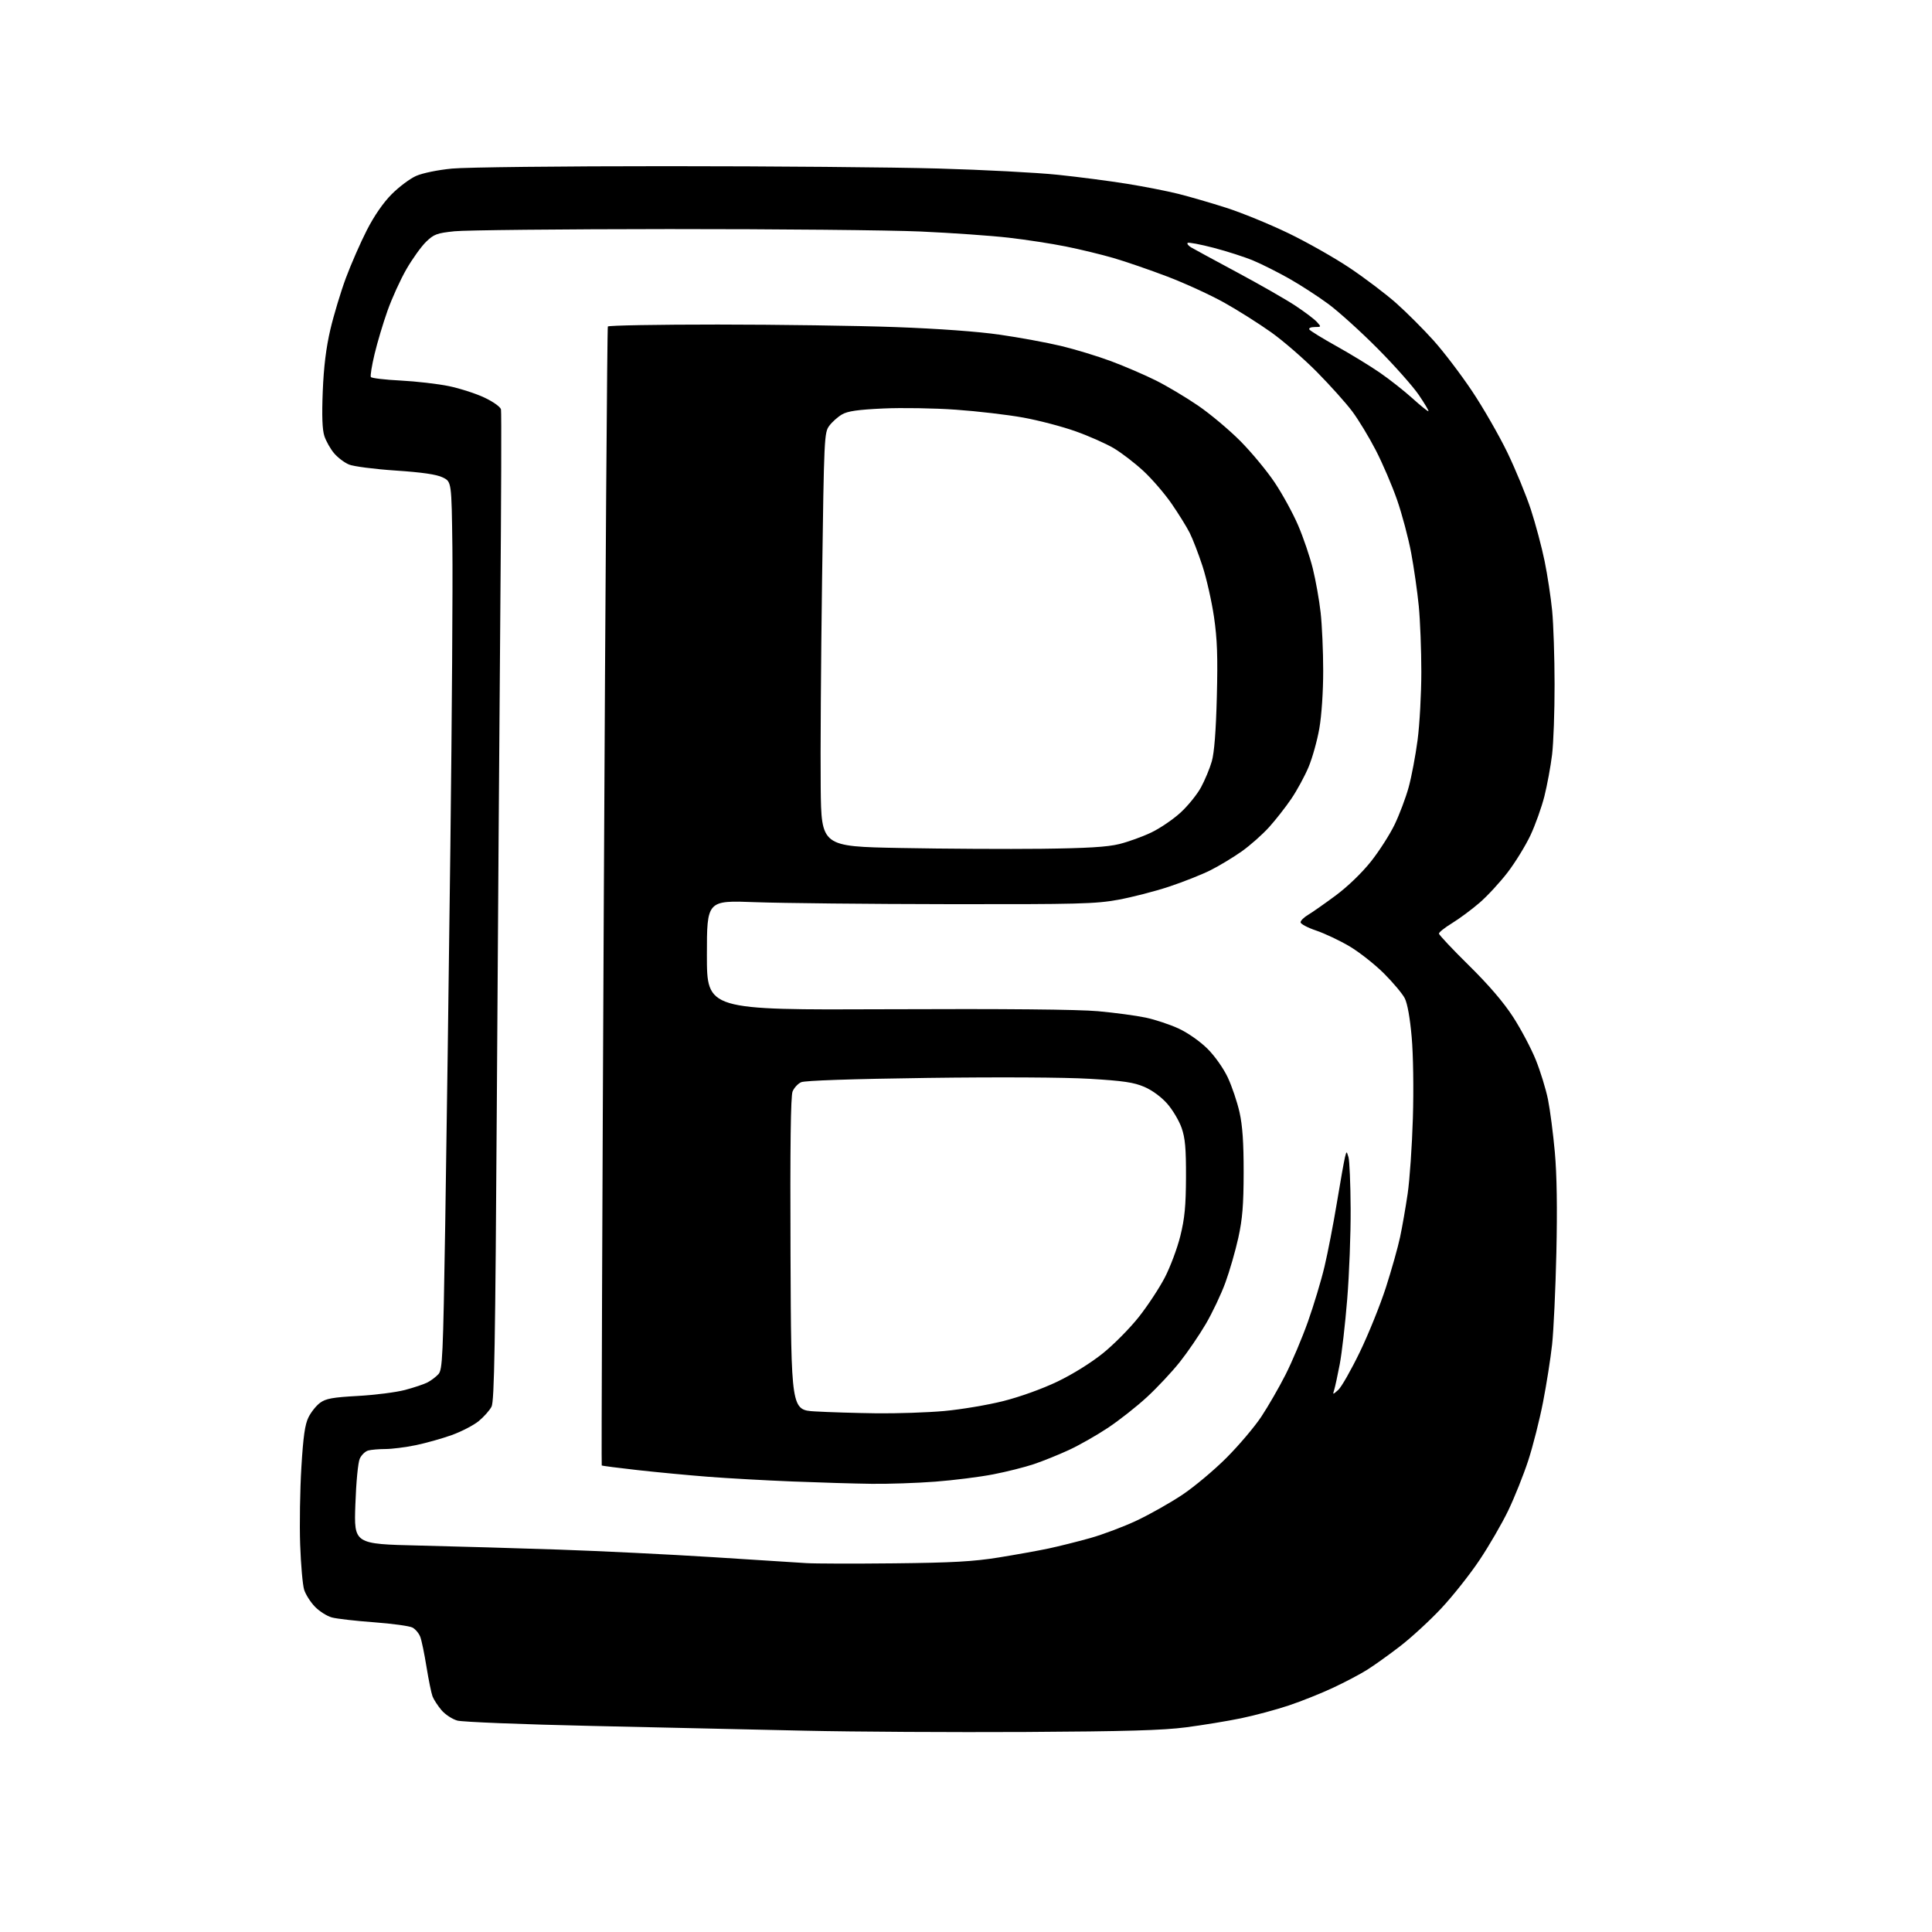 <?xml version="1.0" encoding="UTF-8" standalone="no"?>
<svg 
  version="1.1" 
  xmlns="http://www.w3.org/2000/svg" 
  xmlns:xlink="http://www.w3.org/1999/xlink" 
  xmlns:svg="http://www.w3.org/2000/svg"
  xmlns:rdf="http://www.w3.org/1999/02/22-rdf-syntax-ns#"
  xmlns:cc="http://creativecommons.org/ns#"
  xmlns:dc="http://purl.org/dc/elements/1.1/"
  viewBox="0 0 768 768"
  width="768"
  height="768"
>
<style>svg {background-color: white; }</style>"
<path stroke="none" fill="black" fill-rule="evenodd" d="M407.50,688.49C378.90,688.64 339.52,688.42 320.00,687.98C300.48,687.54 262.23,686.68 235.00,686.08C207.77,685.48 183.84,684.52 181.81,683.96C179.79,683.40 176.93,681.52 175.47,679.78C174.00,678.04 172.41,675.58 171.93,674.32C171.45,673.05 170.38,667.79 169.54,662.62C168.71,657.44 167.60,652.07 167.06,650.67C166.53,649.27 165.14,647.61 163.98,646.99C162.81,646.36 155.93,645.42 148.68,644.88C141.43,644.35 133.91,643.49 131.96,642.97C130.02,642.46 126.98,640.54 125.20,638.70C123.42,636.87 121.49,633.82 120.90,631.94C120.31,630.05 119.60,621.98 119.32,614.00C119.04,606.02 119.26,592.22 119.80,583.31C120.54,571.02 121.22,566.22 122.64,563.38C123.66,561.32 125.74,558.72 127.27,557.61C129.53,555.96 132.27,555.46 142.27,554.91C148.99,554.54 157.41,553.47 160.96,552.54C164.51,551.60 168.56,550.25 169.96,549.52C171.36,548.80 173.30,547.32 174.28,546.25C175.90,544.45 176.12,539.65 176.98,486.89C177.49,455.33 178.41,387.65 179.03,336.50C179.65,285.35 180.01,231.80 179.83,217.50C179.50,191.50 179.50,191.50 176.00,189.79C173.55,188.59 167.89,187.76 157.25,187.05C148.86,186.49 140.51,185.41 138.70,184.65C136.89,183.89 134.23,181.87 132.79,180.16C131.35,178.45 129.62,175.39 128.95,173.36C128.11,170.80 127.91,165.37 128.30,155.58C128.69,145.82 129.62,138.28 131.32,130.99C132.68,125.21 135.46,115.99 137.50,110.49C139.55,105.00 143.29,96.45 145.82,91.50C148.74,85.79 152.35,80.56 155.70,77.20C158.60,74.29 162.97,71.01 165.42,69.93C167.98,68.80 174.06,67.55 179.69,67.01C185.09,66.48 223.47,66.05 265.00,66.06C306.52,66.06 355.12,66.48 373.00,66.99C390.88,67.49 412.25,68.62 420.50,69.48C428.75,70.34 441.10,71.95 447.94,73.05C454.78,74.15 464.01,75.96 468.44,77.07C472.87,78.18 481.45,80.67 487.50,82.61C493.55,84.55 504.57,89.06 512.00,92.63C519.42,96.20 530.45,102.44 536.50,106.49C542.55,110.54 550.88,116.85 555.00,120.50C559.12,124.16 565.80,130.83 569.84,135.33C573.88,139.82 580.78,148.90 585.19,155.50C589.60,162.10 595.88,173.03 599.16,179.79C602.43,186.55 606.65,196.79 608.54,202.54C610.42,208.29 612.88,217.53 614.01,223.06C615.14,228.60 616.49,237.48 617.01,242.81C617.52,248.14 617.96,261.29 617.97,272.03C617.99,282.77 617.54,295.37 616.97,300.03C616.40,304.69 615.03,312.10 613.93,316.50C612.82,320.90 610.33,327.88 608.40,332.00C606.46,336.12 602.39,342.75 599.35,346.73C596.31,350.70 591.27,356.16 588.16,358.85C585.05,361.53 580.14,365.18 577.25,366.95C574.36,368.72 572.00,370.59 572.00,371.11C572.00,371.62 577.36,377.32 583.91,383.77C591.84,391.59 597.72,398.44 601.51,404.31C604.64,409.16 608.69,416.81 610.51,421.33C612.33,425.84 614.50,432.90 615.34,437.01C616.17,441.13 617.40,450.57 618.07,458.00C618.88,466.98 619.08,480.37 618.68,498.00C618.35,512.58 617.58,529.00 616.98,534.50C616.38,540.00 614.76,550.30 613.38,557.38C612.00,564.46 609.35,574.93 607.48,580.64C605.61,586.34 602.05,595.24 599.57,600.41C597.09,605.57 591.94,614.46 588.13,620.15C584.33,625.84 577.50,634.46 572.96,639.31C568.42,644.16 561.06,650.93 556.60,654.37C552.15,657.80 546.24,662.03 543.48,663.76C540.72,665.50 534.63,668.71 529.94,670.90C525.26,673.10 517.33,676.27 512.31,677.95C507.29,679.63 498.75,681.92 493.34,683.04C487.93,684.16 478.10,685.77 471.50,686.63C462.27,687.84 447.50,688.26 407.50,688.49zM355.50,621.45C378.67,621.20 387.01,620.73 397.00,619.12C403.88,618.01 412.77,616.41 416.77,615.56C420.77,614.71 428.19,612.86 433.27,611.44C438.35,610.02 446.73,606.86 451.90,604.42C457.07,601.98 465.17,597.41 469.90,594.26C474.63,591.12 482.56,584.48 487.52,579.52C492.47,574.56 498.72,567.19 501.40,563.14C504.08,559.09 508.40,551.62 510.98,546.53C513.57,541.45 517.59,531.94 519.92,525.40C522.24,518.85 525.21,509.00 526.51,503.50C527.82,498.00 530.04,486.52 531.45,478.00C532.86,469.48 534.30,461.38 534.65,460.00C535.29,457.50 535.29,457.50 536.04,460.00C536.46,461.38 536.85,470.61 536.90,480.52C536.96,490.44 536.34,506.64 535.53,516.52C534.73,526.41 533.39,538.06 532.55,542.40C531.72,546.75 530.74,551.25 530.39,552.40C529.73,554.50 529.73,554.50 531.99,552.50C533.22,551.40 537.07,544.65 540.53,537.50C543.99,530.35 548.67,518.76 550.93,511.75C553.18,504.74 555.72,495.74 556.56,491.75C557.41,487.76 558.76,480.00 559.57,474.50C560.38,469.00 561.31,455.50 561.64,444.50C561.99,433.03 561.79,419.30 561.17,412.30C560.50,404.65 559.47,398.87 558.40,396.80C557.46,394.99 553.73,390.54 550.10,386.92C546.47,383.31 540.32,378.47 536.44,376.17C532.56,373.88 526.59,371.06 523.19,369.91C519.78,368.76 517.00,367.28 517.00,366.62C517.00,365.97 518.33,364.65 519.95,363.69C521.57,362.73 526.50,359.27 530.91,356.01C535.70,352.46 541.35,347.01 544.95,342.49C548.26,338.32 552.52,331.67 554.42,327.70C556.32,323.74 558.81,317.12 559.95,313.00C561.09,308.88 562.69,300.41 563.51,294.20C564.33,287.98 565.00,275.77 565.00,267.05C565.00,258.34 564.54,246.55 563.98,240.86C563.42,235.16 562.06,225.67 560.96,219.77C559.85,213.87 557.34,204.42 555.38,198.77C553.42,193.12 549.61,184.22 546.91,179.00C544.22,173.78 539.99,166.80 537.51,163.50C535.04,160.20 528.74,153.18 523.53,147.90C518.32,142.63 510.11,135.51 505.29,132.08C500.48,128.66 492.14,123.38 486.76,120.37C481.38,117.35 471.20,112.67 464.13,109.97C457.06,107.28 447.36,103.94 442.57,102.55C437.78,101.16 429.28,99.10 423.68,97.98C418.08,96.85 407.88,95.28 401.00,94.49C394.12,93.70 378.38,92.59 366.00,92.03C353.62,91.48 308.62,91.04 266.00,91.06C223.38,91.09 184.98,91.48 180.68,91.93C173.68,92.66 172.49,93.10 169.37,96.12C167.46,97.98 163.94,102.88 161.56,107.00C159.18,111.13 155.80,118.56 154.05,123.50C152.29,128.45 149.97,136.22 148.89,140.78C147.80,145.33 147.14,149.42 147.42,149.87C147.70,150.33 153.01,150.96 159.22,151.27C165.42,151.59 174.10,152.59 178.50,153.50C182.90,154.42 189.26,156.47 192.63,158.08C196.06,159.70 198.94,161.76 199.15,162.74C199.37,163.71 199.25,199.38 198.89,242.00C198.54,284.62 197.91,372.82 197.50,438.00C196.89,534.54 196.50,556.99 195.40,559.16C194.65,560.62 192.37,563.20 190.33,564.88C188.29,566.56 183.45,569.07 179.56,570.47C175.68,571.86 169.21,573.68 165.18,574.50C161.16,575.33 155.76,576.01 153.18,576.01C150.61,576.02 147.54,576.28 146.37,576.60C145.20,576.91 143.69,578.37 143.02,579.83C142.32,581.36 141.57,589.16 141.26,598.13C140.71,613.77 140.71,613.77 166.60,614.38C180.85,614.71 205.84,615.44 222.15,615.99C238.46,616.55 265.91,617.89 283.15,618.98C300.39,620.07 317.20,621.15 320.50,621.36C323.80,621.58 339.55,621.62 355.50,621.45zM346.50,589.84C339.90,589.76 325.73,589.34 315.00,588.91C304.27,588.48 289.20,587.64 281.50,587.04C273.80,586.44 261.20,585.25 253.50,584.39C245.80,583.53 239.37,582.70 239.20,582.54C239.04,582.37 239.41,480.62 240.03,356.41C240.64,232.20 241.37,130.22 241.63,129.79C241.90,129.35 261.55,129.01 285.31,129.01C309.06,129.02 340.86,129.47 355.97,130.02C373.03,130.64 388.77,131.79 397.47,133.05C405.19,134.16 416.10,136.17 421.73,137.51C427.35,138.85 436.35,141.59 441.73,143.60C447.10,145.61 455.10,149.05 459.50,151.25C463.90,153.45 471.45,157.95 476.27,161.25C481.09,164.54 488.66,170.90 493.10,175.37C497.53,179.84 503.67,187.25 506.73,191.84C509.80,196.42 513.98,204.07 516.03,208.84C518.08,213.60 520.70,221.32 521.86,226.00C523.02,230.68 524.42,238.55 524.97,243.50C525.53,248.45 525.99,258.85 525.99,266.62C526.00,274.86 525.36,284.40 524.46,289.55C523.62,294.39 521.68,301.32 520.16,304.95C518.63,308.57 515.56,314.23 513.32,317.52C511.09,320.81 507.12,325.88 504.50,328.79C501.88,331.70 496.98,336.04 493.62,338.43C490.25,340.81 484.65,344.19 481.17,345.94C477.69,347.68 470.27,350.62 464.67,352.47C459.08,354.33 450.00,356.66 444.50,357.67C435.52,359.31 428.62,359.49 377.00,359.42C345.38,359.38 310.84,359.02 300.25,358.63C281.00,357.90 281.00,357.90 281.00,379.70C281.00,401.50 281.00,401.50 352.75,401.19C399.29,400.98 428.72,401.26 436.50,401.97C443.10,402.57 451.61,403.71 455.41,404.51C459.21,405.31 465.17,407.30 468.65,408.92C472.29,410.63 477.14,414.04 480.05,416.95C482.96,419.86 486.37,424.71 488.08,428.35C489.71,431.84 491.80,438.02 492.72,442.09C493.92,447.43 494.38,454.12 494.37,466.00C494.35,478.98 493.90,484.52 492.26,492.00C491.11,497.23 488.79,505.26 487.11,509.86C485.43,514.46 481.92,521.87 479.31,526.32C476.70,530.77 472.05,537.58 468.96,541.46C465.88,545.33 460.04,551.57 455.99,555.31C451.94,559.06 444.94,564.57 440.44,567.57C435.95,570.56 428.94,574.54 424.88,576.41C420.82,578.29 414.57,580.80 411.00,582.01C407.43,583.21 400.14,585.05 394.80,586.08C389.47,587.12 379.12,588.42 371.80,588.98C364.49,589.54 353.10,589.93 346.50,589.84zM348.33,561.81C356.48,561.91 368.63,561.50 375.33,560.90C382.02,560.29 392.58,558.52 398.79,556.96C405.44,555.28 414.27,552.11 420.29,549.23C426.35,546.33 433.72,541.74 438.42,537.95C442.78,534.44 449.19,527.95 452.68,523.54C456.17,519.13 460.82,512.08 463.01,507.87C465.19,503.67 467.98,496.24 469.19,491.36C470.93,484.35 471.40,479.47 471.45,468.00C471.49,456.50 471.13,452.43 469.70,448.33C468.70,445.49 466.13,441.16 463.98,438.72C461.65,436.07 457.99,433.38 454.91,432.06C450.72,430.26 446.57,429.64 433.12,428.84C423.27,428.25 397.01,428.11 368.65,428.49C338.46,428.90 319.93,429.53 318.46,430.20C317.18,430.78 315.65,432.44 315.06,433.88C314.31,435.68 314.06,455.82 314.24,498.50C314.50,560.50 314.50,560.50 324.00,561.06C329.23,561.37 340.17,561.70 348.33,561.81zM414.00,337.40C432.16,337.18 440.16,336.70 444.91,335.53C448.44,334.66 454.15,332.60 457.61,330.95C461.07,329.30 466.30,325.75 469.24,323.06C472.18,320.38 475.86,315.84 477.41,312.99C478.96,310.13 480.90,305.48 481.71,302.65C482.69,299.22 483.36,290.64 483.71,277.00C484.12,260.96 483.87,254.05 482.58,245.22C481.67,239.02 479.61,229.93 478.01,225.02C476.40,220.11 474.11,214.16 472.91,211.80C471.72,209.43 468.49,204.23 465.74,200.24C462.99,196.25 457.95,190.40 454.54,187.24C451.13,184.08 445.85,180.02 442.80,178.21C439.75,176.39 432.92,173.36 427.62,171.47C422.31,169.57 412.92,167.11 406.74,165.99C400.56,164.87 388.52,163.46 380.00,162.86C371.48,162.25 358.47,162.04 351.09,162.38C340.98,162.85 336.95,163.43 334.70,164.75C333.05,165.71 330.78,167.74 329.65,169.26C327.65,171.95 327.57,173.68 326.78,230.76C326.34,263.07 326.09,300.07 326.24,313.00C326.50,336.50 326.50,336.50 358.00,337.09C375.32,337.42 400.52,337.55 414.00,337.40zM567.84,163.47C568.03,163.30 566.30,160.39 564.00,157.00C561.70,153.62 554.35,145.33 547.66,138.59C540.97,131.85 532.12,123.85 528.00,120.81C523.88,117.78 516.89,113.25 512.47,110.75C508.05,108.26 501.67,105.04 498.28,103.62C494.89,102.19 487.75,99.89 482.40,98.50C477.06,97.11 472.43,96.24 472.10,96.56C471.78,96.89 472.39,97.68 473.47,98.33C474.54,98.97 482.76,103.43 491.73,108.24C500.70,113.05 511.10,119.00 514.84,121.46C518.58,123.93 522.46,126.85 523.47,127.97C525.28,129.96 525.26,130.00 522.60,130.00C521.10,130.00 520.15,130.43 520.48,130.96C520.81,131.50 525.67,134.49 531.29,137.62C536.90,140.75 544.65,145.48 548.50,148.13C552.35,150.78 558.20,155.39 561.50,158.37C564.80,161.35 567.65,163.64 567.84,163.47z" />

</svg>